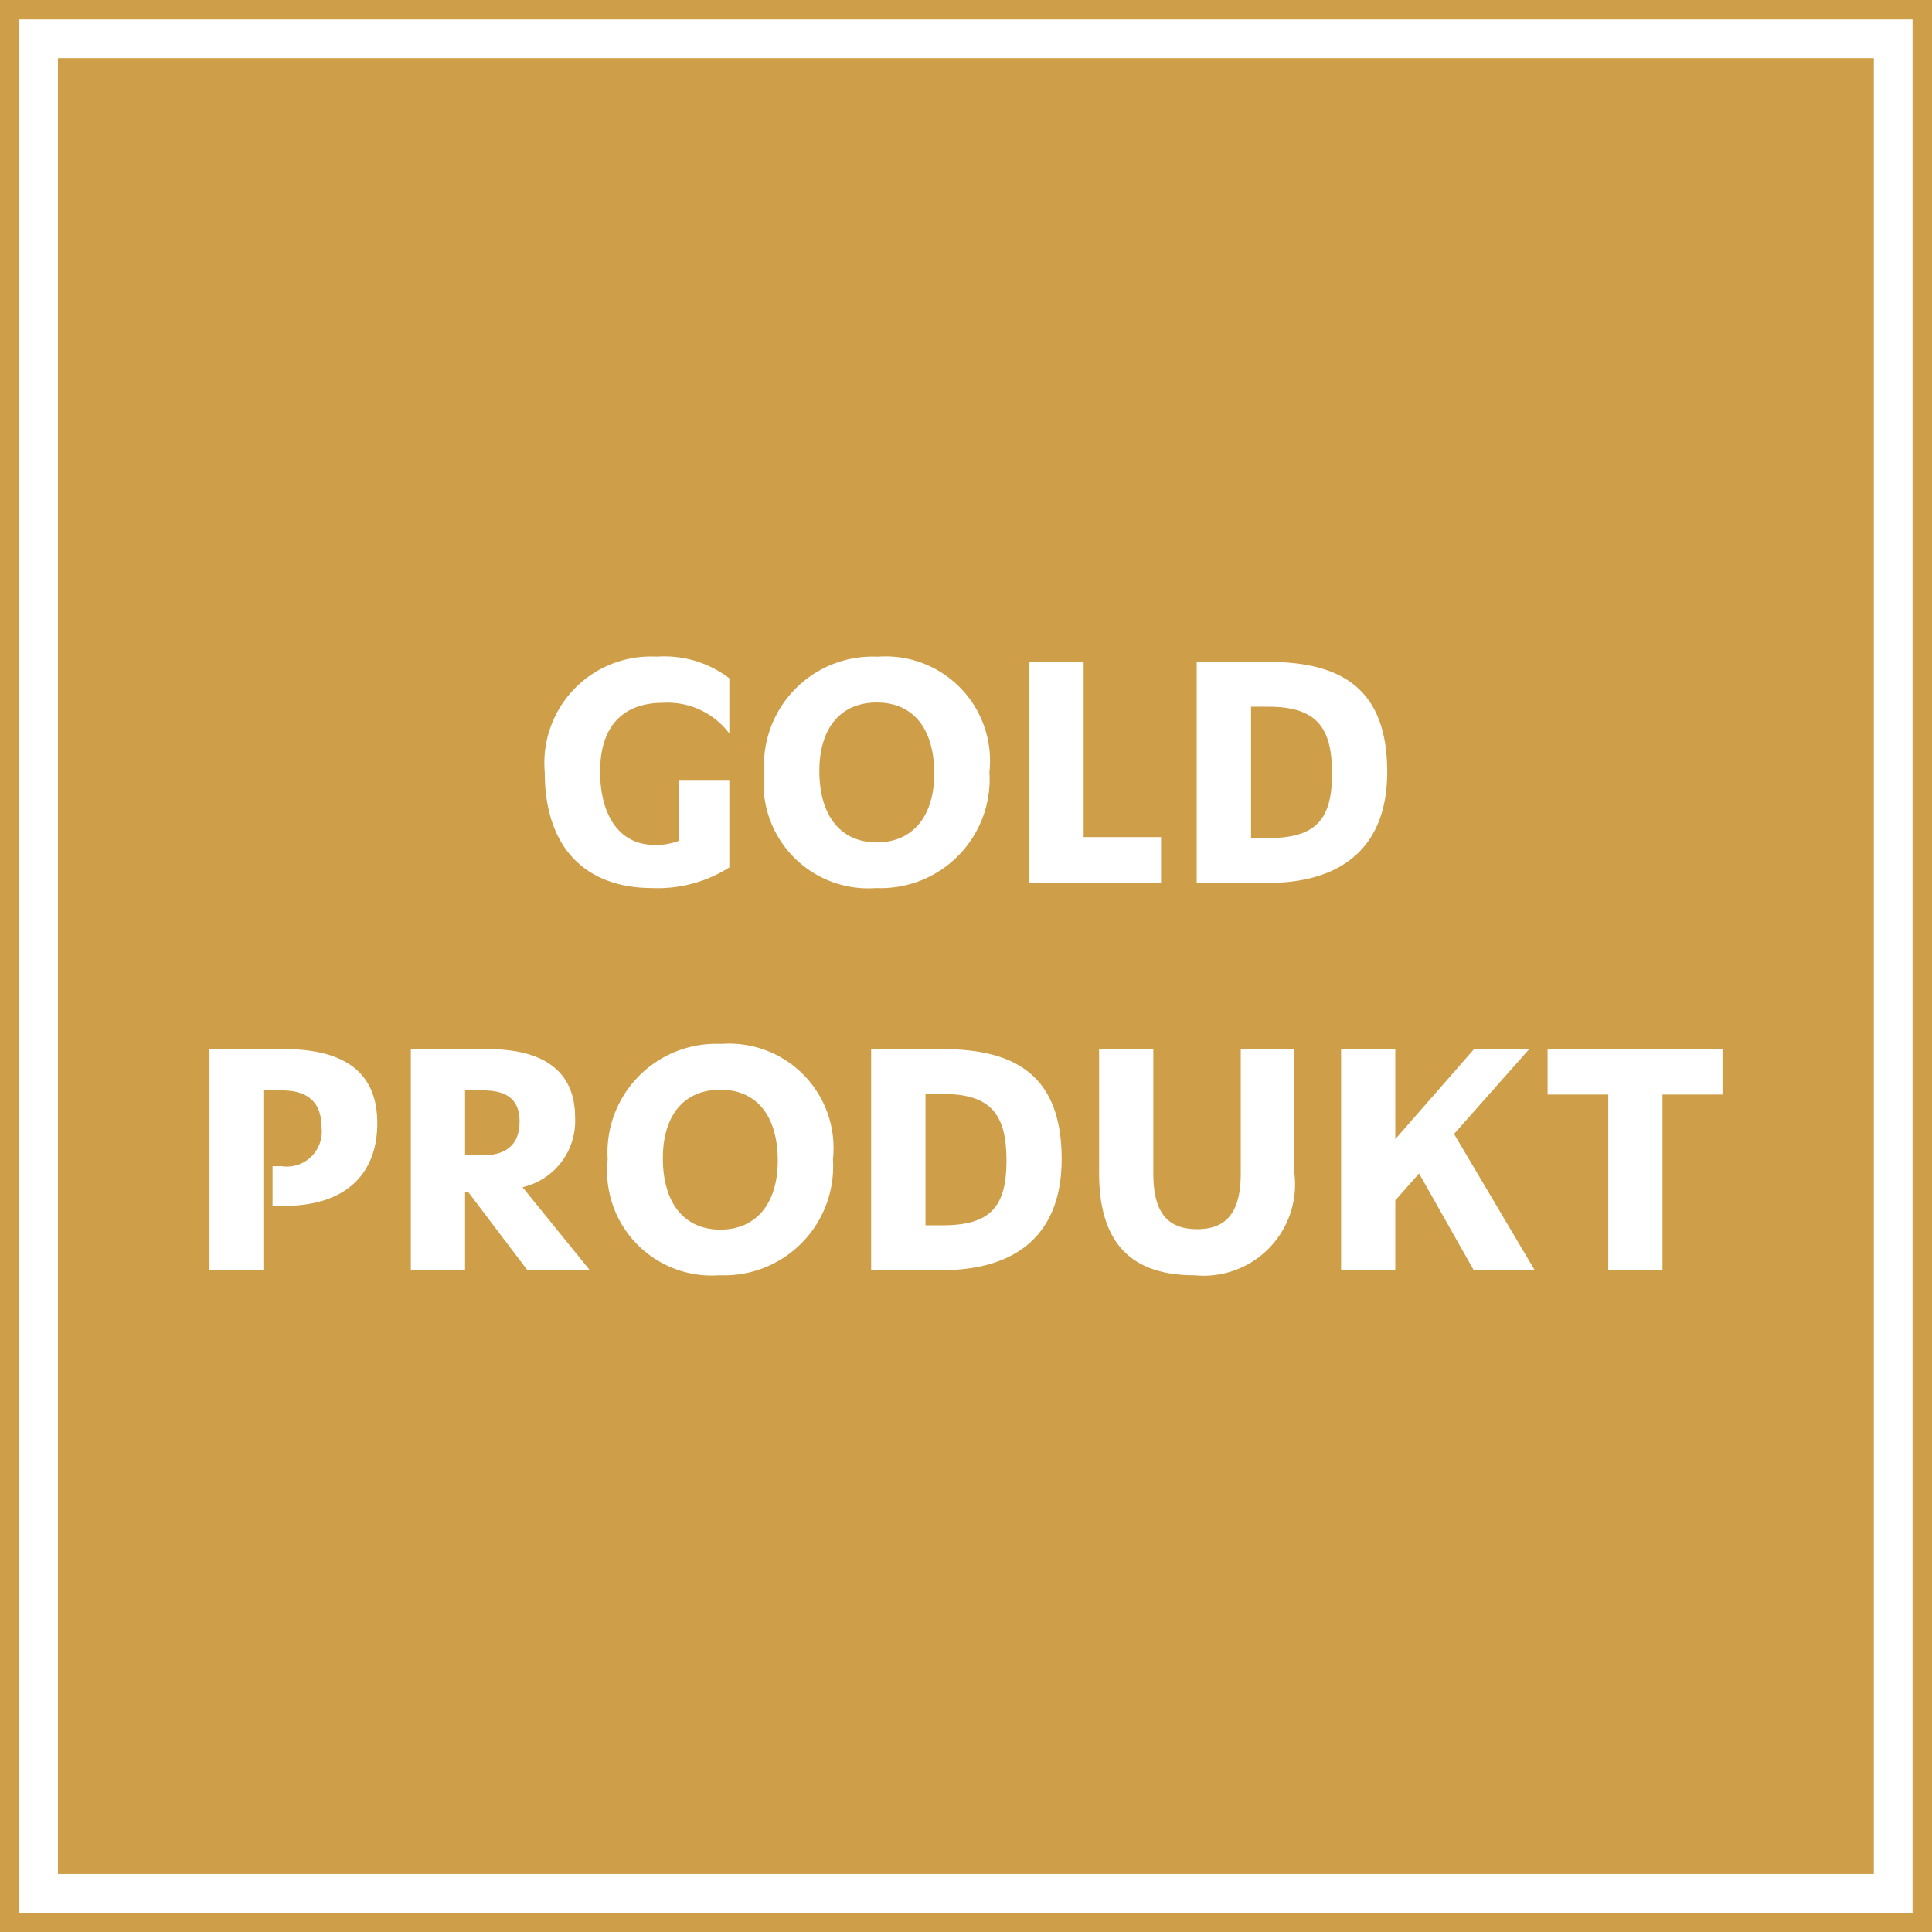 <svg xmlns="http://www.w3.org/2000/svg" xmlns:xlink="http://www.w3.org/1999/xlink" width="45.963" height="45.963" viewBox="0 0 45.963 45.963">
  <defs>
    <clipPath id="clip-path">
      <path id="Pfad_7423" data-name="Pfad 7423" d="M0,0H45.963V-45.963H0Z" fill="none"/>
    </clipPath>
  </defs>
  <g id="Gruppe_8634" data-name="Gruppe 8634" transform="translate(0 45.963)">
    <path id="Pfad_7410" data-name="Pfad 7410" d="M0,0H45.963V-45.963H0Z" fill="#ce9e48"/>
    <path id="Pfad_7411" data-name="Pfad 7411" d="M.46-.46H45.5V-45.5H.46ZM.46-45.5m.919.92h43.2v43.2H1.379Z" fill="#fff"/>
    <g id="Gruppe_8633" data-name="Gruppe 8633" clip-path="url(#clip-path)">
      <g id="Gruppe_8622" data-name="Gruppe 8622" transform="translate(12.96 -27.592)">
        <path id="Pfad_7412" data-name="Pfad 7412" d="M0,0A2.533,2.533,0,0,1,2.664-2.749a2.545,2.545,0,0,1,1.727.515V-.921a1.838,1.838,0,0,0-1.574-.73c-.974,0-1.5.576-1.5,1.636,0,1.082.491,1.743,1.282,1.743a1.453,1.453,0,0,0,.583-.093V.184H4.391V2.265a3.162,3.162,0,0,1-1.834.491C1.013,2.756,0,1.843,0,0" fill="#fff"/>
      </g>
      <g id="Gruppe_8623" data-name="Gruppe 8623" transform="translate(22.226 -27.561)">
        <path id="Pfad_7413" data-name="Pfad 7413" d="M0,0C0-1.083-.514-1.689-1.367-1.689s-1.366.6-1.366,1.628c0,1.074.514,1.7,1.366,1.7S0,1.021,0,0M-4.046-.031a2.586,2.586,0,0,1,2.7-2.748A2.485,2.485,0,0,1,1.313-.031,2.592,2.592,0,0,1-1.382,2.725,2.491,2.491,0,0,1-4.046-.031" fill="#fff"/>
      </g>
      <g id="Gruppe_8624" data-name="Gruppe 8624" transform="translate(24.49 -30.217)">
        <path id="Pfad_7414" data-name="Pfad 7414" d="M0,0H1.29V4.169H3.132v1.09H0Z" fill="#fff"/>
      </g>
      <g id="Gruppe_8625" data-name="Gruppe 8625" transform="translate(30.17 -26.025)">
        <path id="Pfad_7415" data-name="Pfad 7415" d="M0,0C1.152,0,1.52-.453,1.52-1.543S1.152-3.125,0-3.125H-.407V0ZM-1.7-4.192H0c1.789,0,2.833.676,2.833,2.618S1.574,1.067,0,1.067H-1.7Z" fill="#fff"/>
      </g>
      <g id="Gruppe_8626" data-name="Gruppe 8626" transform="translate(4.984 -21.005)">
        <path id="Pfad_7416" data-name="Pfad 7416" d="M0,0H1.766C3.332,0,3.992.645,3.992,1.766s-.66,1.965-2.226,1.965H1.5V2.787h.222a.832.832,0,0,0,.945-.914c0-.591-.307-.89-.952-.89H1.282V5.259H0Z" fill="#fff"/>
      </g>
      <g id="Gruppe_8627" data-name="Gruppe 8627" transform="translate(11.494 -18.479)">
        <path id="Pfad_7417" data-name="Pfad 7417" d="M0,0C.56,0,.867-.269.867-.8S.56-1.543-.008-1.543H-.43V0ZM-.361.867H-.43V2.733H-1.72V-2.526H.1c1.236,0,2.088.445,2.088,1.635A1.616,1.616,0,0,1,.937.76l1.6,1.973H1.052Z" fill="#fff"/>
      </g>
      <g id="Gruppe_8628" data-name="Gruppe 8628" transform="translate(18.503 -18.349)">
        <path id="Pfad_7418" data-name="Pfad 7418" d="M0,0C0-1.083-.514-1.689-1.367-1.689s-1.366.6-1.366,1.628c0,1.074.514,1.7,1.366,1.7S0,1.021,0,0M-4.046-.031a2.586,2.586,0,0,1,2.7-2.748A2.485,2.485,0,0,1,1.313-.031,2.592,2.592,0,0,1-1.382,2.725,2.491,2.491,0,0,1-4.046-.031" fill="#fff"/>
      </g>
      <g id="Gruppe_8629" data-name="Gruppe 8629" transform="translate(22.425 -16.813)">
        <path id="Pfad_7419" data-name="Pfad 7419" d="M0,0C1.152,0,1.52-.453,1.52-1.543S1.152-3.125,0-3.125H-.407V0ZM-1.7-4.192H0c1.789,0,2.833.676,2.833,2.618S1.574,1.067,0,1.067H-1.7Z" fill="#fff"/>
      </g>
      <g id="Gruppe_8630" data-name="Gruppe 8630" transform="translate(26.148 -18.057)">
        <path id="Pfad_7420" data-name="Pfad 7420" d="M0,0V-2.948H1.29V.008c0,.906.315,1.328,1.044,1.328C3.048,1.336,3.37.914,3.37.008V-2.948H4.645V0A2.175,2.175,0,0,1,2.273,2.434C.86,2.434,0,1.766,0,0" fill="#fff"/>
      </g>
      <g id="Gruppe_8631" data-name="Gruppe 8631" transform="translate(31.905 -21.005)">
        <path id="Pfad_7421" data-name="Pfad 7421" d="M0,0H1.29V2.142L3.163,0H4.476L2.687,2.019l1.919,3.24H3.155l-1.3-2.3L1.29,3.6V5.259H0Z" fill="#fff"/>
      </g>
      <g id="Gruppe_8632" data-name="Gruppe 8632" transform="translate(38.261 -19.923)">
        <path id="Pfad_7422" data-name="Pfad 7422" d="M0,0H-1.443V-1.083H2.718V0H1.29V4.176H0Z" fill="#fff"/>
      </g>
    </g>
  </g>
</svg>
